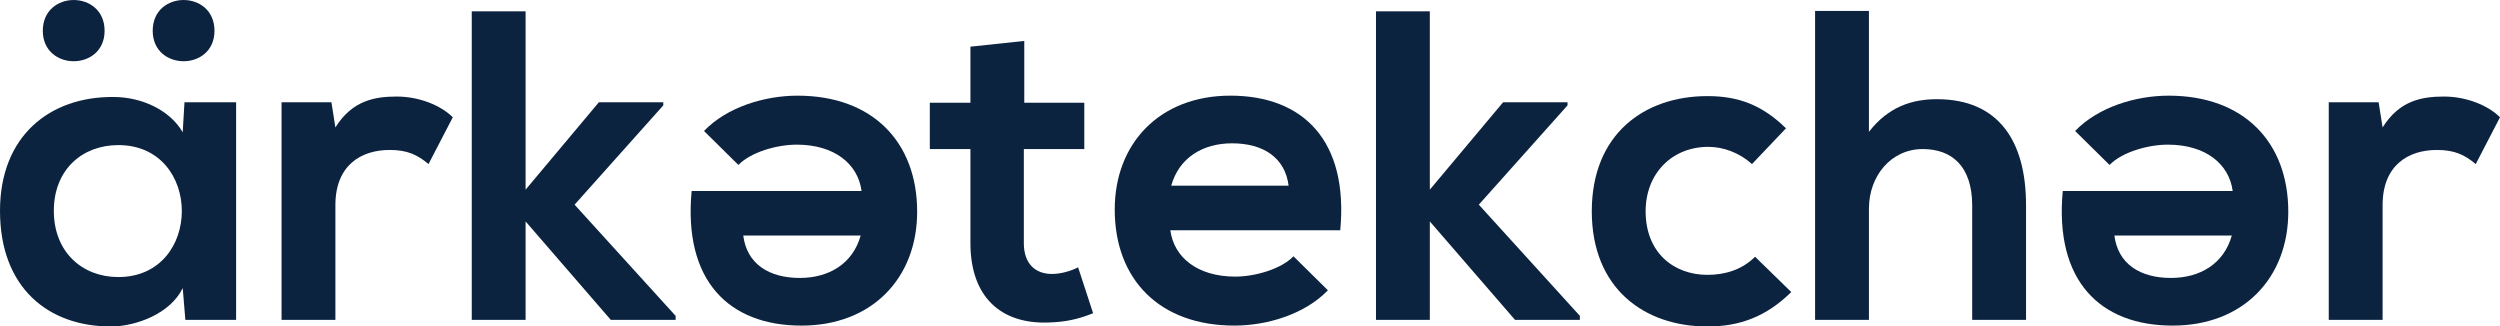 <?xml version="1.0" encoding="utf-8"?>
<!-- Generator: Adobe Illustrator 16.0.0, SVG Export Plug-In . SVG Version: 6.00 Build 0)  -->
<!DOCTYPE svg PUBLIC "-//W3C//DTD SVG 1.1//EN" "http://www.w3.org/Graphics/SVG/1.1/DTD/svg11.dtd">
<svg version="1.1" id="Layer_1" xmlns="http://www.w3.org/2000/svg" xmlns:xlink="http://www.w3.org/1999/xlink" x="0px" y="0px"
	 width="566.496px" height="73.98px" viewBox="0 0 566.496 73.98" enable-background="new 0 0 566.496 73.98" xml:space="preserve">
<path fill="#0C2340" d="M41.402,29.977l0.4-6.8h11.701v49.303h-11.5l-0.6-7.2c-2.8,5.8-10.5,8.601-16.001,8.7
	C10.8,74.08,0,65.079,0,47.778c0-17.001,11.3-25.902,25.701-25.802C32.302,21.977,38.602,25.076,41.402,29.977z M9.7,6.976
	c0,9.2,14.001,9.2,14.001,0C23.701-2.325,9.7-2.325,9.7,6.976z M26.801,32.877c-8.1,0-14.601,5.5-14.601,14.901
	c0,9.4,6.5,15.001,14.601,15.001C46.002,62.779,46.002,32.877,26.801,32.877z M34.602,6.976c0,9.2,14,9.2,14,0
	C48.603-2.325,34.602-2.325,34.602,6.976z"/>
<path fill="#0C2340" d="M75.1,23.177l0.9,5.7c3.8-6.101,8.9-7.001,13.901-7.001c5.1,0,10,2.001,12.701,4.701l-5.5,10.601
	c-2.5-2.101-4.8-3.2-8.8-3.2c-6.4,0-12.301,3.399-12.301,12.5v26.002H63.799V23.177H75.1z"/>
<path fill="#0C2340" d="M119.099,2.575v40.402L135.7,23.177h14.601v0.7l-20.102,22.501l22.901,25.201v0.9H138.4l-19.301-22.302
	v22.302h-12.201V2.575H119.099z"/>
<path fill="#0C2340" d="M195.225,43.277c-0.8-6.1-6.101-10.5-14.701-10.5c-4.5,0-10.401,1.7-13.201,4.601l-7.8-7.701
	c5.2-5.4,13.701-8,21.201-8c17.001,0,27.102,10.5,27.102,26.302c0,15.001-10.2,25.801-26.201,25.801
	c-16.501,0-26.802-10.2-24.902-30.502H195.225z M168.423,53.378c0.8,6.4,5.8,9.602,12.801,9.602c6.601,0,12.001-3.201,13.801-9.602
	H168.423z"/>
<path fill="#0C2340" d="M232.099,9.275v14.001H245.7v10.501h-13.701v21.301c0,4.7,2.601,7.001,6.4,7.001c1.9,0,4.101-0.601,5.9-1.5
	l3.4,10.4c-3.5,1.4-6.4,2-10.101,2.1c-10.701,0.4-17.701-5.7-17.701-18.001V33.777h-9.201V23.276h9.201v-12.7L232.099,9.275z"/>
<path fill="#0C2340" d="M265.197,52.179c0.8,6.1,6.101,10.5,14.701,10.5c4.5,0,10.401-1.7,13.202-4.601l7.8,7.701
	c-5.2,5.4-13.7,8-21.201,8c-17.001,0-27.102-10.5-27.102-26.302c0-15.001,10.201-25.801,26.202-25.801
	c16.5,0,26.801,10.2,24.901,30.502H265.197z M291.999,42.078c-0.8-6.4-5.8-9.602-12.801-9.602c-6.601,0-12.001,3.201-13.801,9.602
	H291.999z"/>
<path fill="#0C2340" d="M323.997,2.575v40.402l16.601-19.801h14.602v0.7l-20.102,22.501l22.901,25.201v0.9h-14.7l-19.302-22.302
	v22.302h-12.2V2.575H323.997z"/>
<path fill="#0C2340" d="M405.898,66.179c-5.699,5.601-11.7,7.801-19,7.801c-14.301,0-26.202-8.601-26.202-26.102
	s11.901-26.102,26.202-26.102c7,0,12.4,2,17.801,7.301l-7.701,8.101c-2.9-2.601-6.5-3.9-9.9-3.9c-8.2,0-14.201,6-14.201,14.601
	c0,9.4,6.4,14.401,14.002,14.401c3.9,0,7.8-1.101,10.801-4.101L405.898,66.179z"/>
<path fill="#0C2340" d="M423.496,2.476v27.401c4.4-5.7,9.801-7.4,15.4-7.4c14.002,0,20.201,9.5,20.201,24.001v26.002h-12.2V46.578
	c0-9.001-4.7-12.801-11.2-12.801c-7.201,0-12.201,6.101-12.201,13.501v25.201h-12.201V2.476H423.496z"/>
<path fill="#0C2340" d="M505.922,43.277c-0.801-6.1-6.102-10.5-14.701-10.5c-4.5,0-10.4,1.7-13.201,4.601l-7.801-7.701
	c5.201-5.4,13.701-8,21.201-8c17.002,0,27.102,10.5,27.102,26.302c0,15.001-10.199,25.801-26.201,25.801
	c-16.501,0-26.801-10.2-24.901-30.502H505.922z M479.12,53.378c0.801,6.4,5.801,9.602,12.801,9.602
	c6.602,0,12.002-3.201,13.801-9.602H479.12z"/>
<path fill="#0C2340" d="M538.994,23.177l0.9,5.7c3.801-6.101,8.9-7.001,13.901-7.001c5.101,0,10.001,2.001,12.7,4.701l-5.5,10.601
	c-2.5-2.101-4.801-3.2-8.801-3.2c-6.4,0-12.301,3.399-12.301,12.5v26.002h-12.201V23.177H538.994z"/>
</svg>
